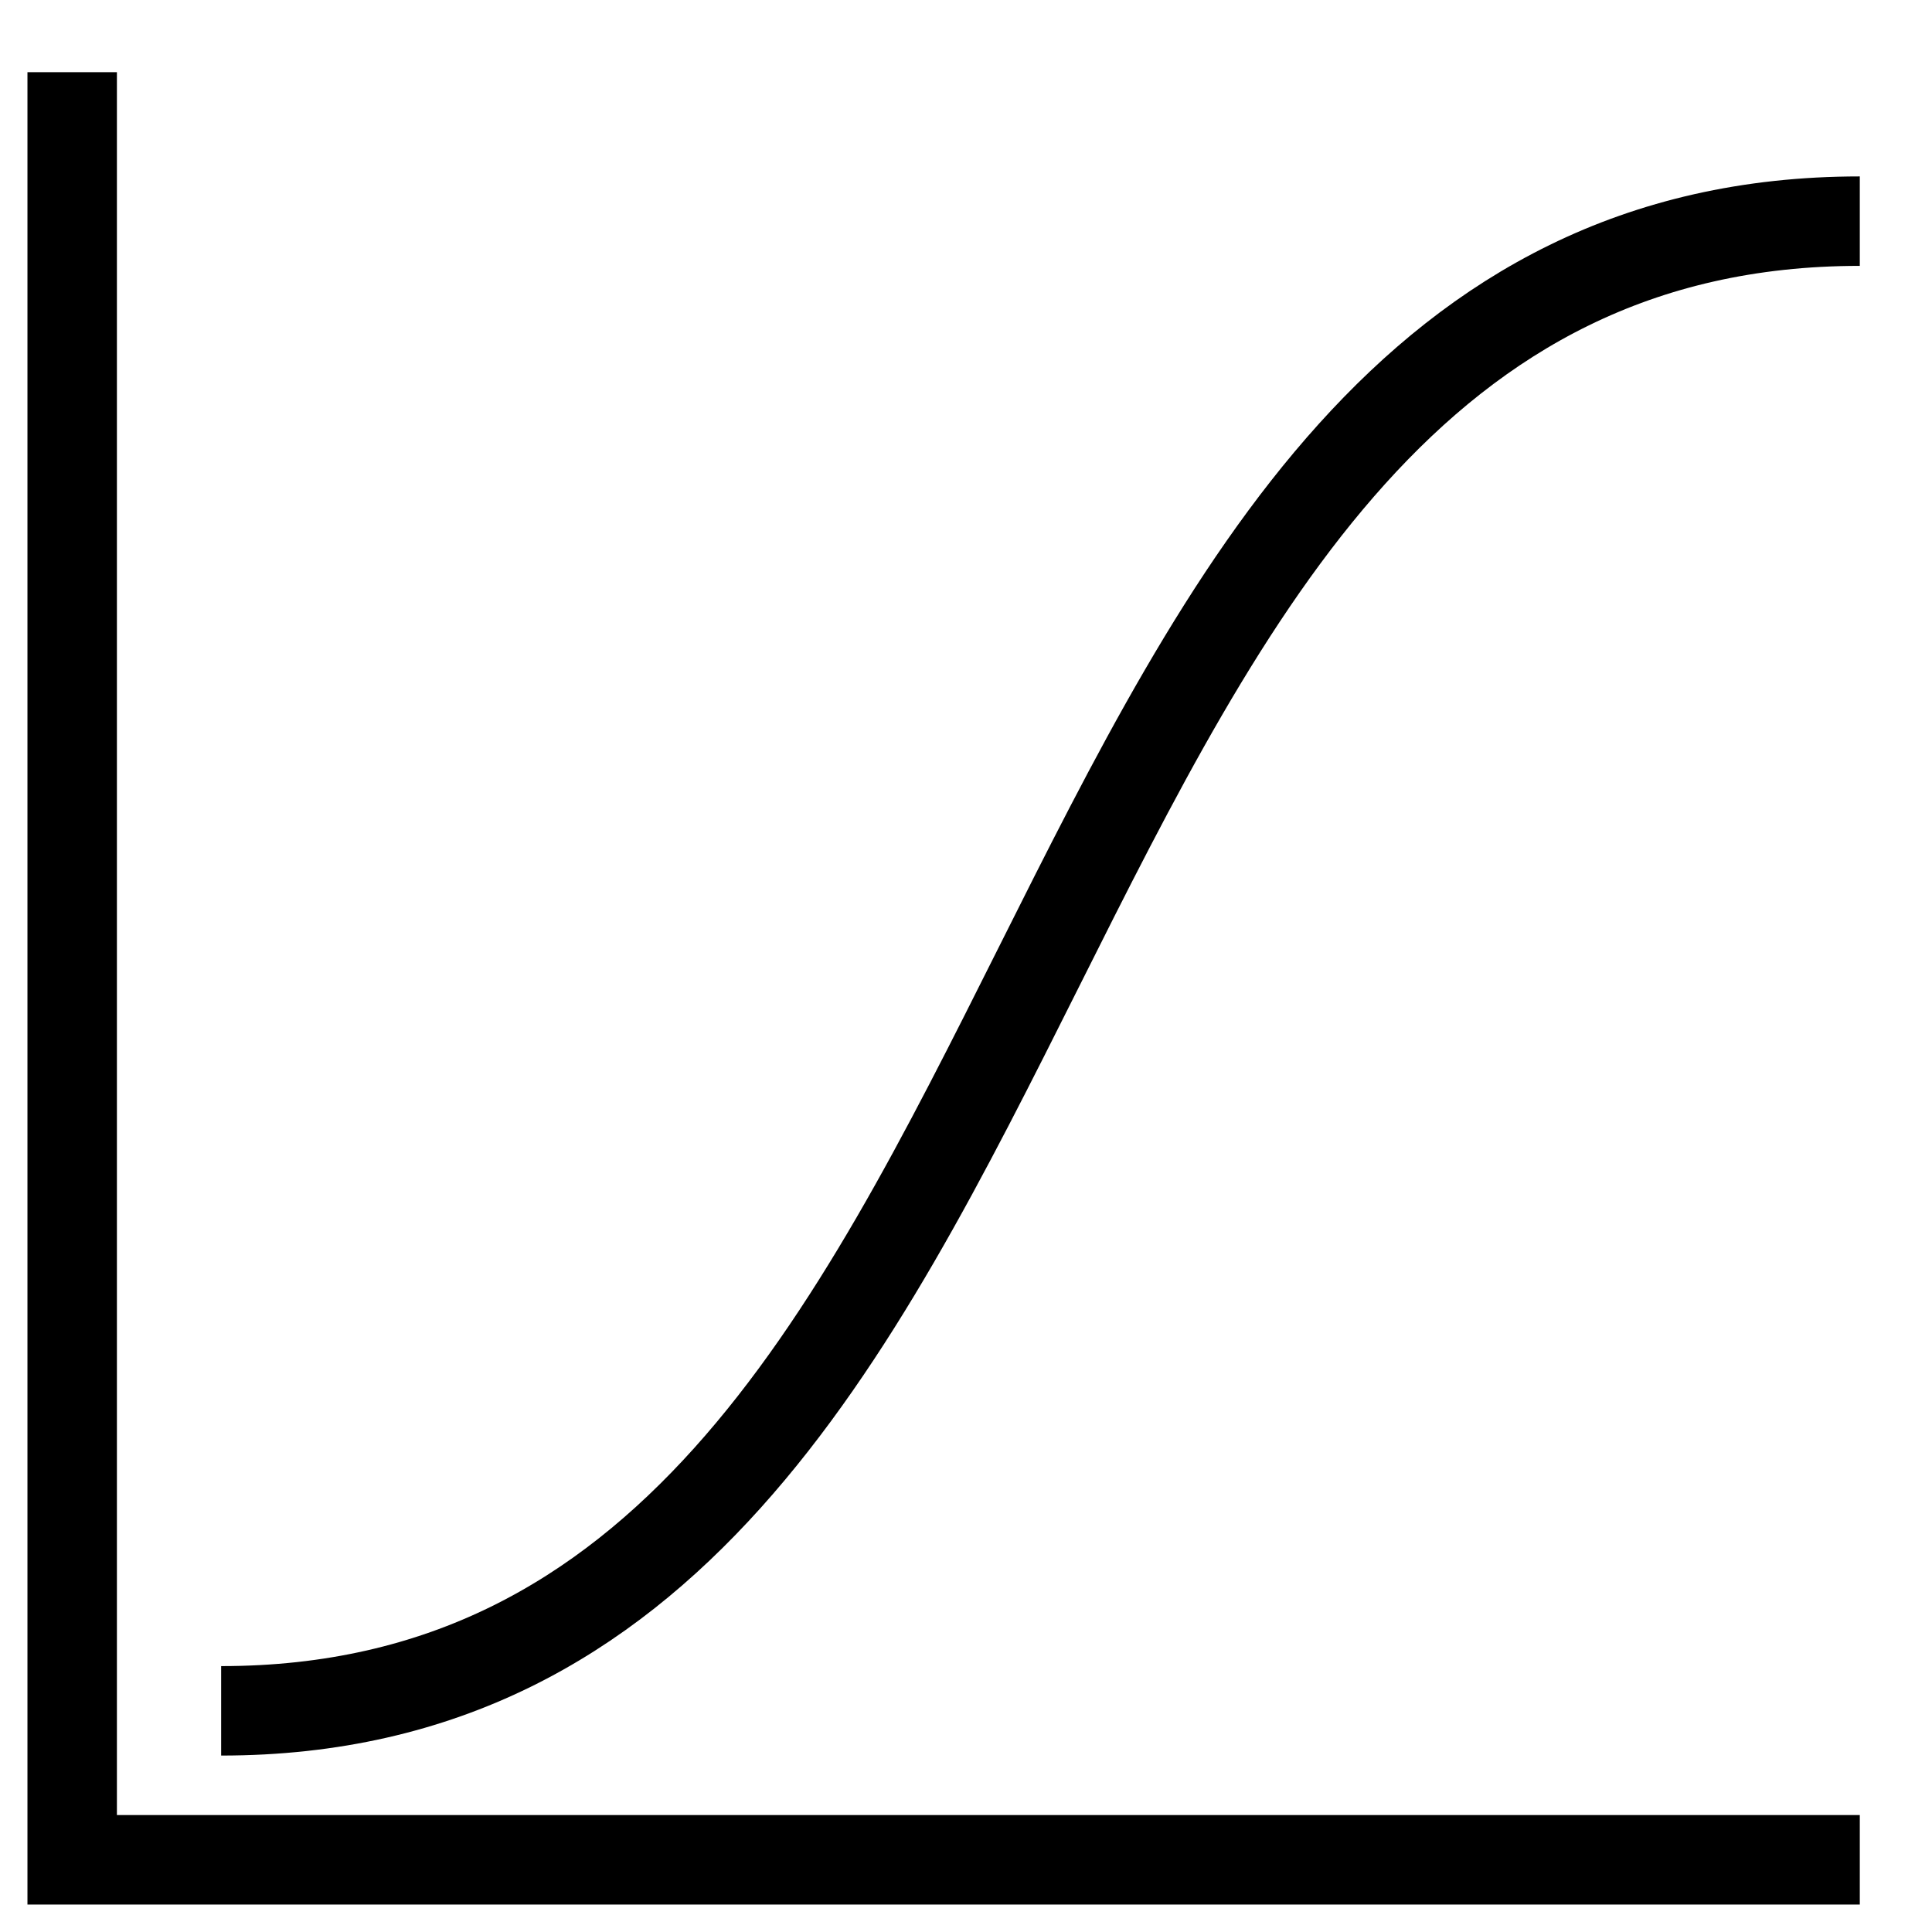 <svg xmlns="http://www.w3.org/2000/svg" viewBox="0 0 90.709 90.709"><path fill="none" stroke="#000000" stroke-miterlimit="10" stroke-width="4.2" d="M87.319 87.319H3.389V3.389M87.319 10.383c-41.965 0-35.105 69.942-76.936 69.942"/></svg>